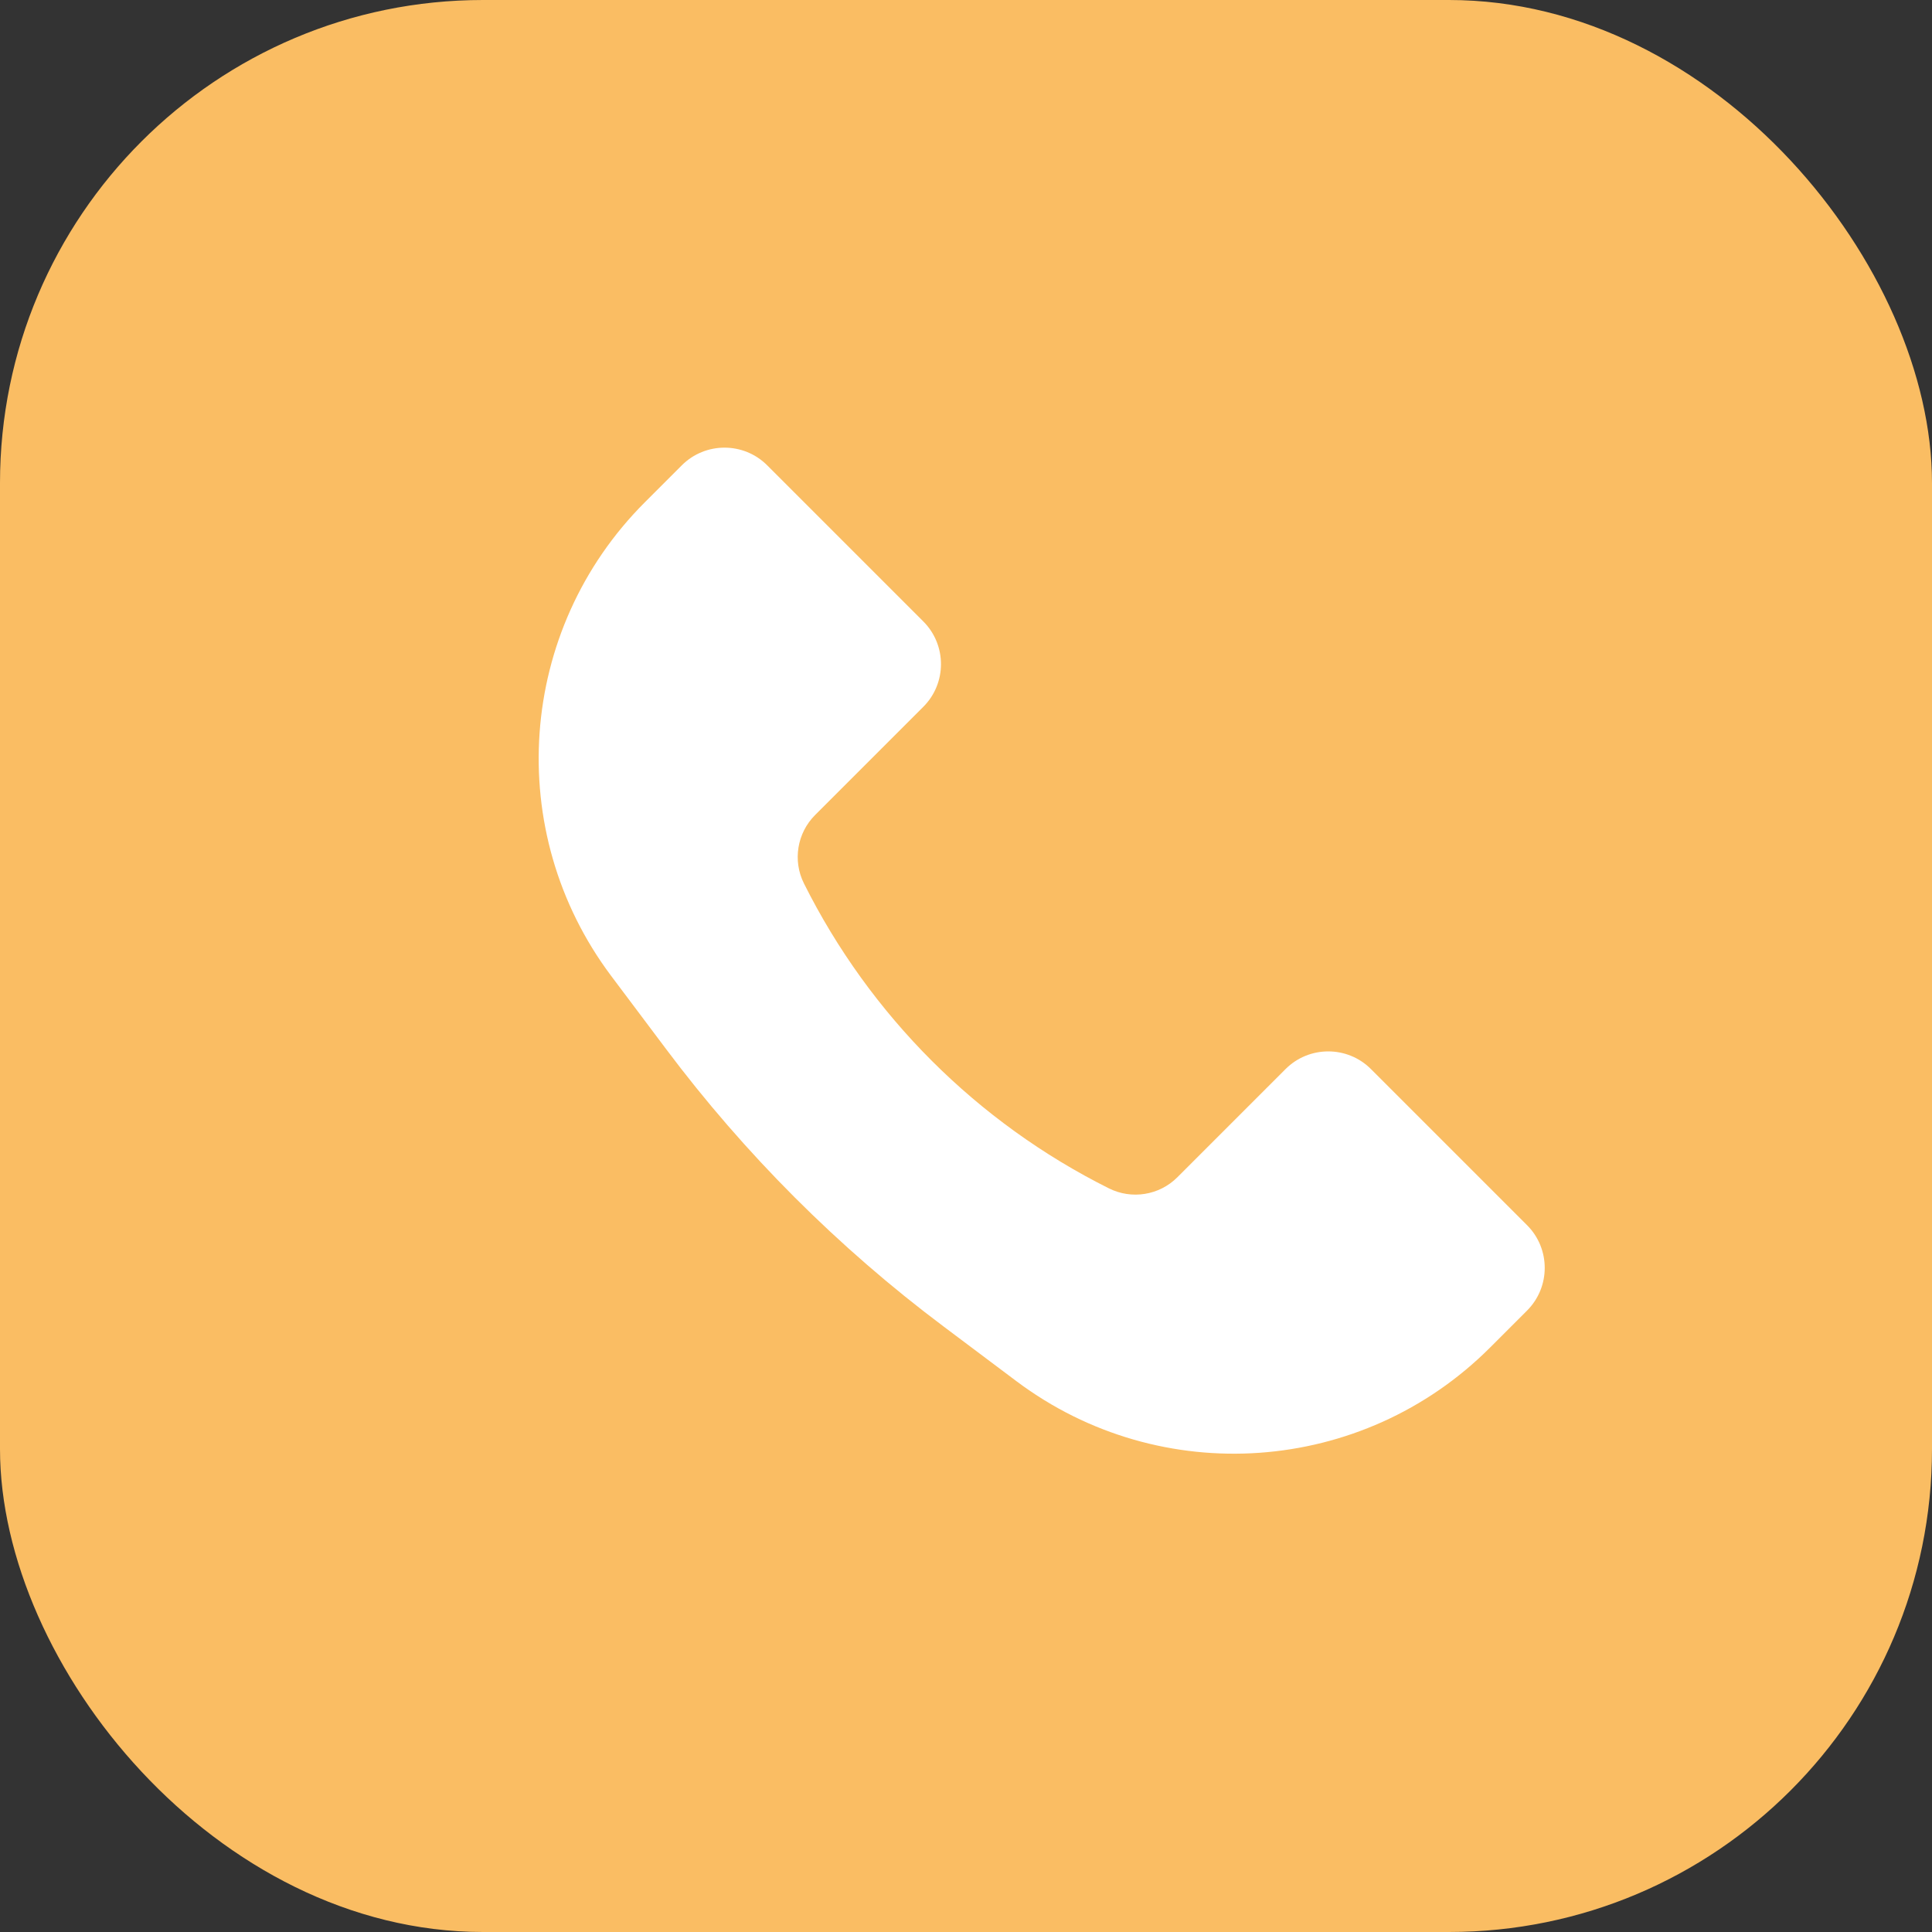 <svg width="32" height="32" viewBox="0 0 32 32" fill="none" xmlns="http://www.w3.org/2000/svg">
<rect x="0" y="0" width="32" height="32" fill="#333333" stroke="none"/>
<rect width="32" height="32" rx="8" fill="#FABD63"/>
<path d="M10.68 8.32L11.293 7.707C11.683 7.317 12.317 7.317 12.707 7.707L15.293 10.293C15.683 10.683 15.683 11.317 15.293 11.707L13.501 13.499C13.202 13.798 13.127 14.255 13.316 14.633C14.409 16.819 16.181 18.591 18.367 19.683C18.745 19.872 19.202 19.798 19.5 19.5L21.293 17.707C21.683 17.317 22.317 17.317 22.707 17.707L25.293 20.293C25.683 20.683 25.683 21.317 25.293 21.707L24.68 22.32C22.568 24.432 19.226 24.669 16.837 22.878L15.629 21.971C13.885 20.664 12.336 19.115 11.029 17.371L10.122 16.163C8.331 13.774 8.568 10.432 10.68 8.32Z" fill="white"/>
</svg>

